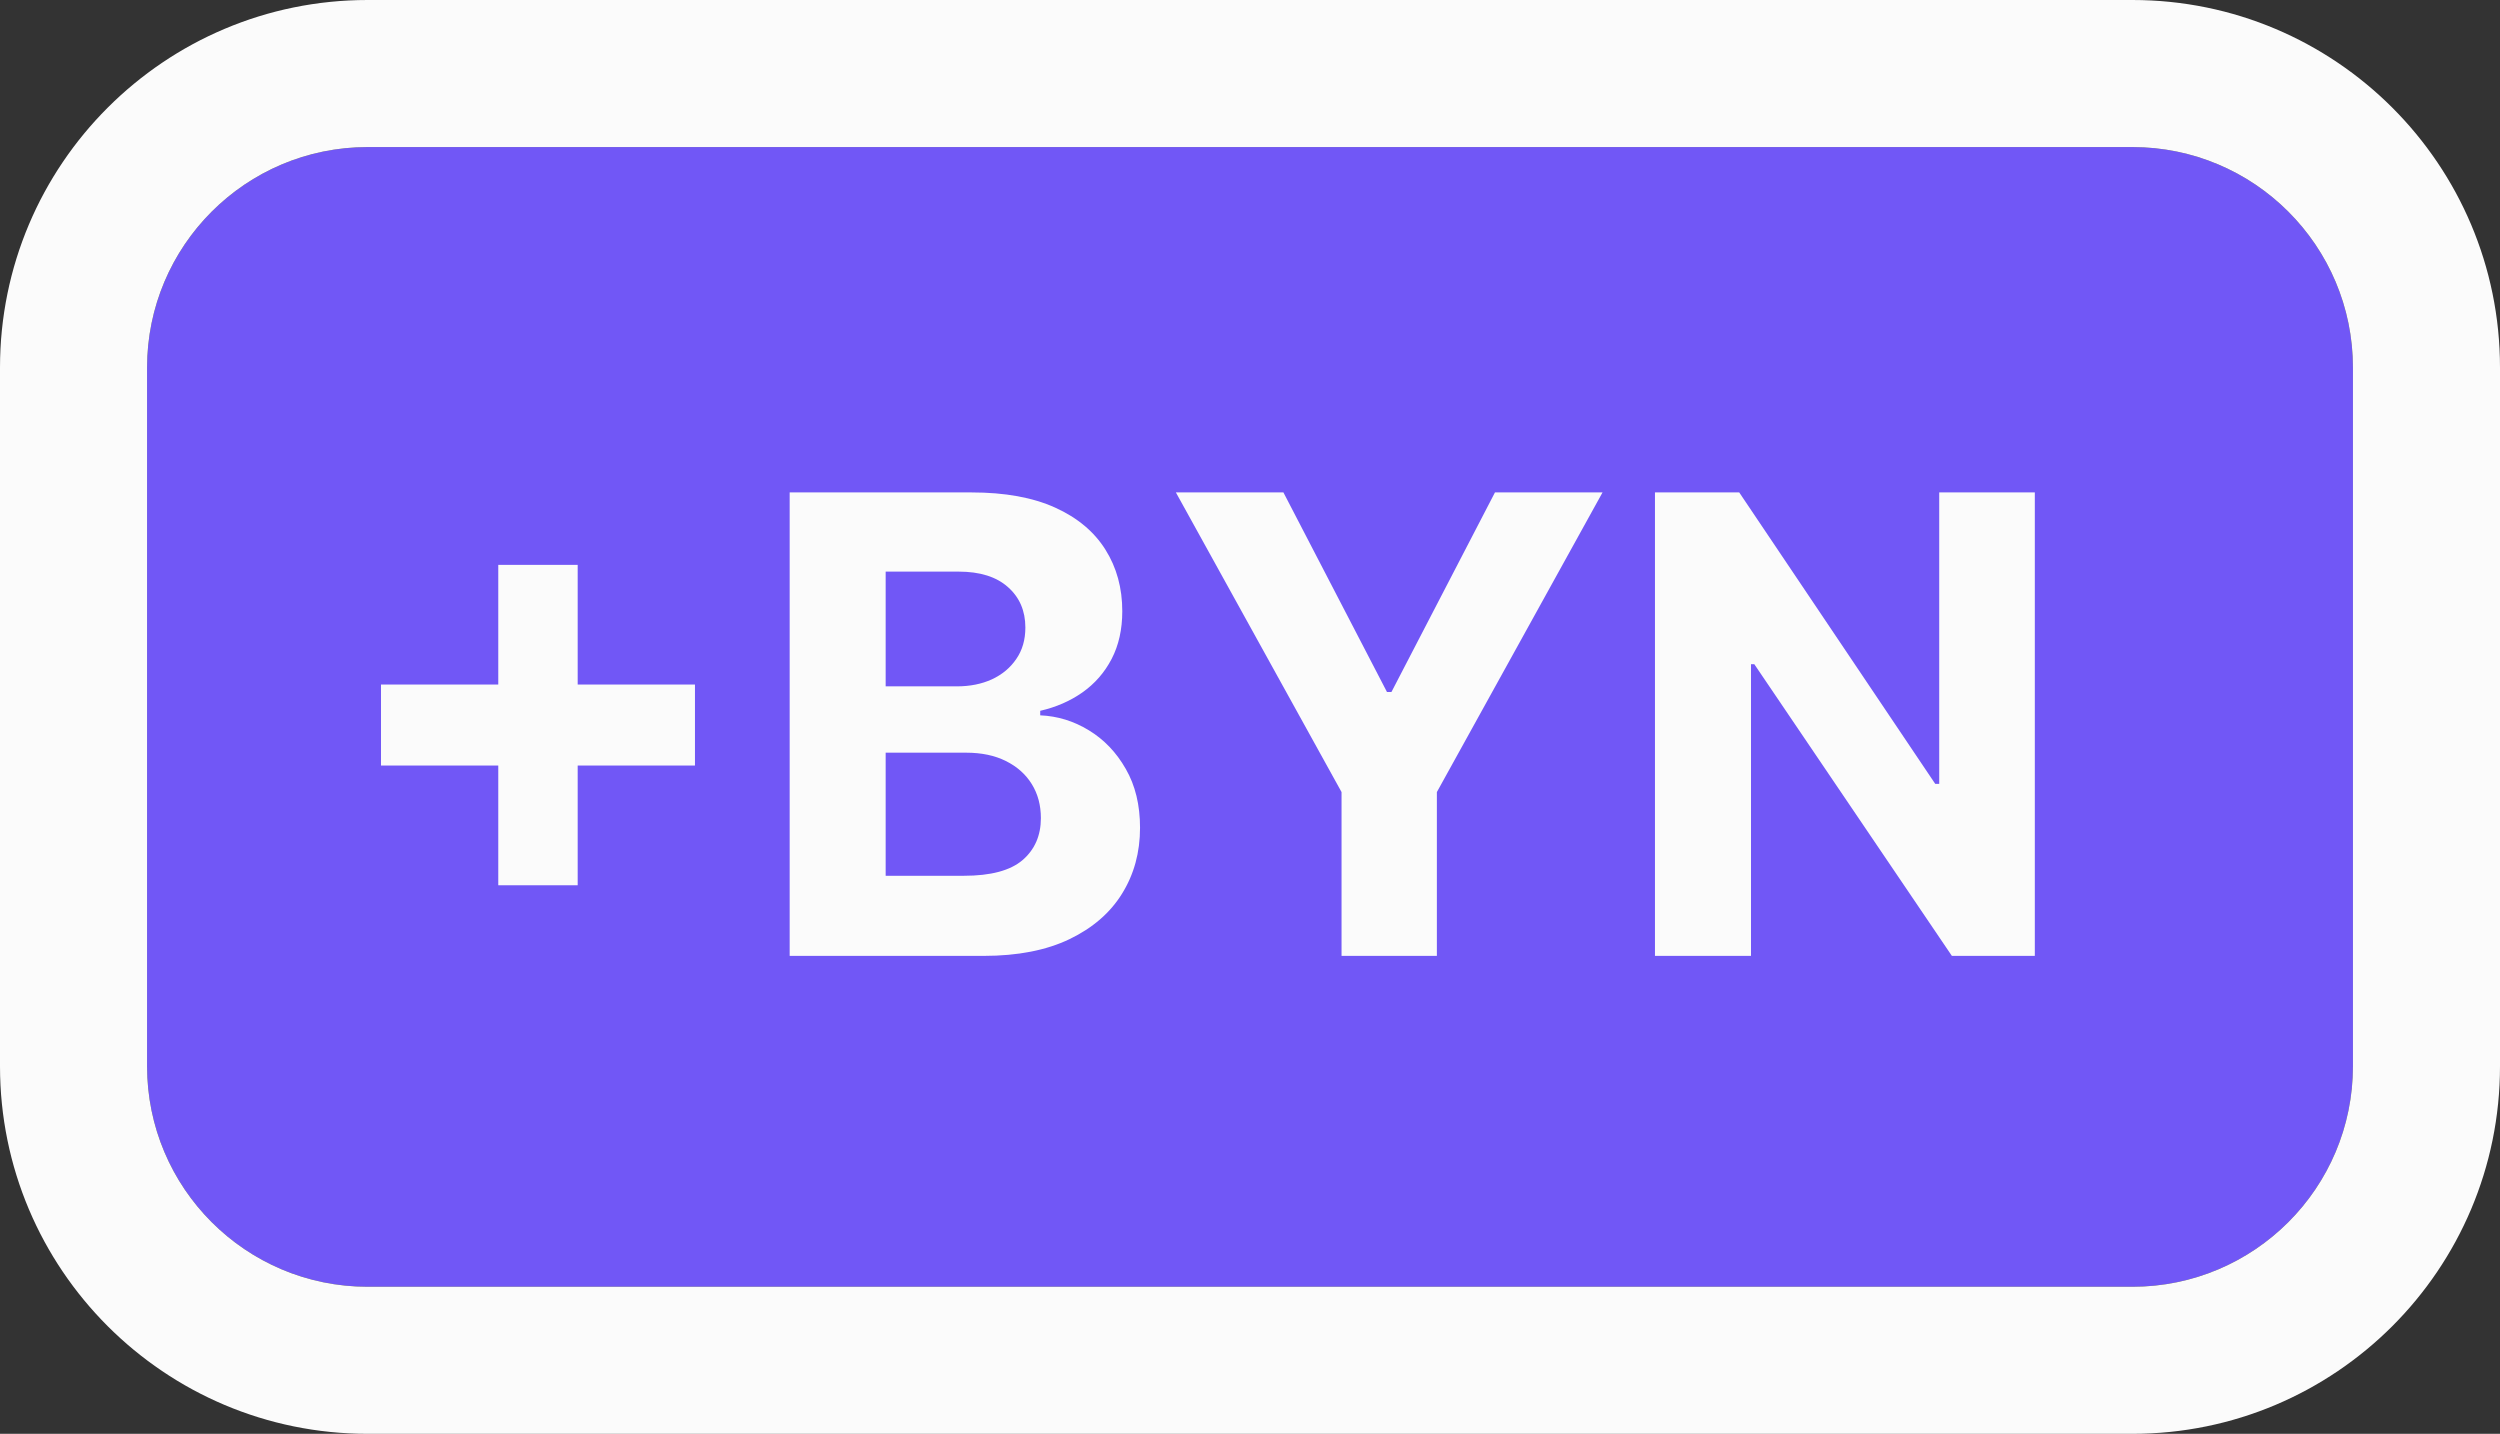 <?xml version="1.0" encoding="UTF-8"?> <svg xmlns="http://www.w3.org/2000/svg" width="68" height="39" viewBox="0 0 68 39" fill="none"><rect x="0" y="0" width="68" height="39" fill="#333333" stroke="none"/><path d="M4 10C4 6.686 6.686 4 10 4H58C61.314 4 64 6.686 64 10V29C64 32.314 61.314 35 58 35H10C6.686 35 4 32.314 4 29V10Z" fill="#7157F6"></path><path fill-rule="evenodd" clip-rule="evenodd" d="M10 0H58C63.523 0 68 4.477 68 10V29C68 34.523 63.523 39 58 39H10C4.477 39 0 34.523 0 29V10C0 4.477 4.477 0 10 0ZM10 4C6.686 4 4 6.686 4 10V29C4 32.314 6.686 35 10 35H58C61.314 35 64 32.314 64 29V10C64 6.686 61.314 4 58 4H10Z" fill="#FBFBFB"></path><g clip-path="url(#clip0_529_7)"><path d="M13.553 24.08V15.364H15.713V24.08H13.553ZM10.363 20.823V18.62H18.903V20.823H10.363ZM21.479 26V13.394H26.425C27.333 13.394 28.091 13.531 28.698 13.806C29.306 14.081 29.762 14.463 30.068 14.951C30.373 15.436 30.526 15.994 30.526 16.626C30.526 17.118 30.43 17.551 30.236 17.924C30.043 18.294 29.778 18.597 29.44 18.835C29.107 19.069 28.725 19.235 28.294 19.334V19.457C28.765 19.477 29.205 19.613 29.615 19.863C30.029 20.114 30.365 20.464 30.622 20.916C30.88 21.363 31.009 21.897 31.009 22.516C31.009 23.185 30.846 23.782 30.52 24.307C30.198 24.828 29.722 25.241 29.09 25.545C28.459 25.848 27.681 26 26.756 26H21.479ZM24.09 23.821H26.22C26.947 23.821 27.478 23.68 27.812 23.396C28.146 23.109 28.312 22.727 28.312 22.252C28.312 21.903 28.23 21.595 28.065 21.328C27.9 21.061 27.665 20.852 27.36 20.7C27.058 20.549 26.698 20.473 26.28 20.473H24.09V23.821ZM24.09 18.669H26.026C26.384 18.669 26.702 18.605 26.98 18.478C27.261 18.347 27.482 18.162 27.643 17.924C27.808 17.686 27.89 17.401 27.89 17.069C27.89 16.613 27.731 16.246 27.414 15.967C27.1 15.688 26.654 15.548 26.075 15.548H24.09V18.669ZM31.984 13.394H34.909L37.726 18.823H37.847L40.663 13.394H43.589L39.083 21.544V26H36.49V21.544L31.984 13.394ZM55.347 13.394V26H53.091L47.717 18.066H47.627V26H45.015V13.394H47.307L52.639 21.322H52.747V13.394H55.347Z" fill="#FBFBFB"></path></g><defs><clipPath id="clip0_529_7"><rect width="46" height="13" fill="white" transform="translate(10 13)"></rect></clipPath></defs></svg> 